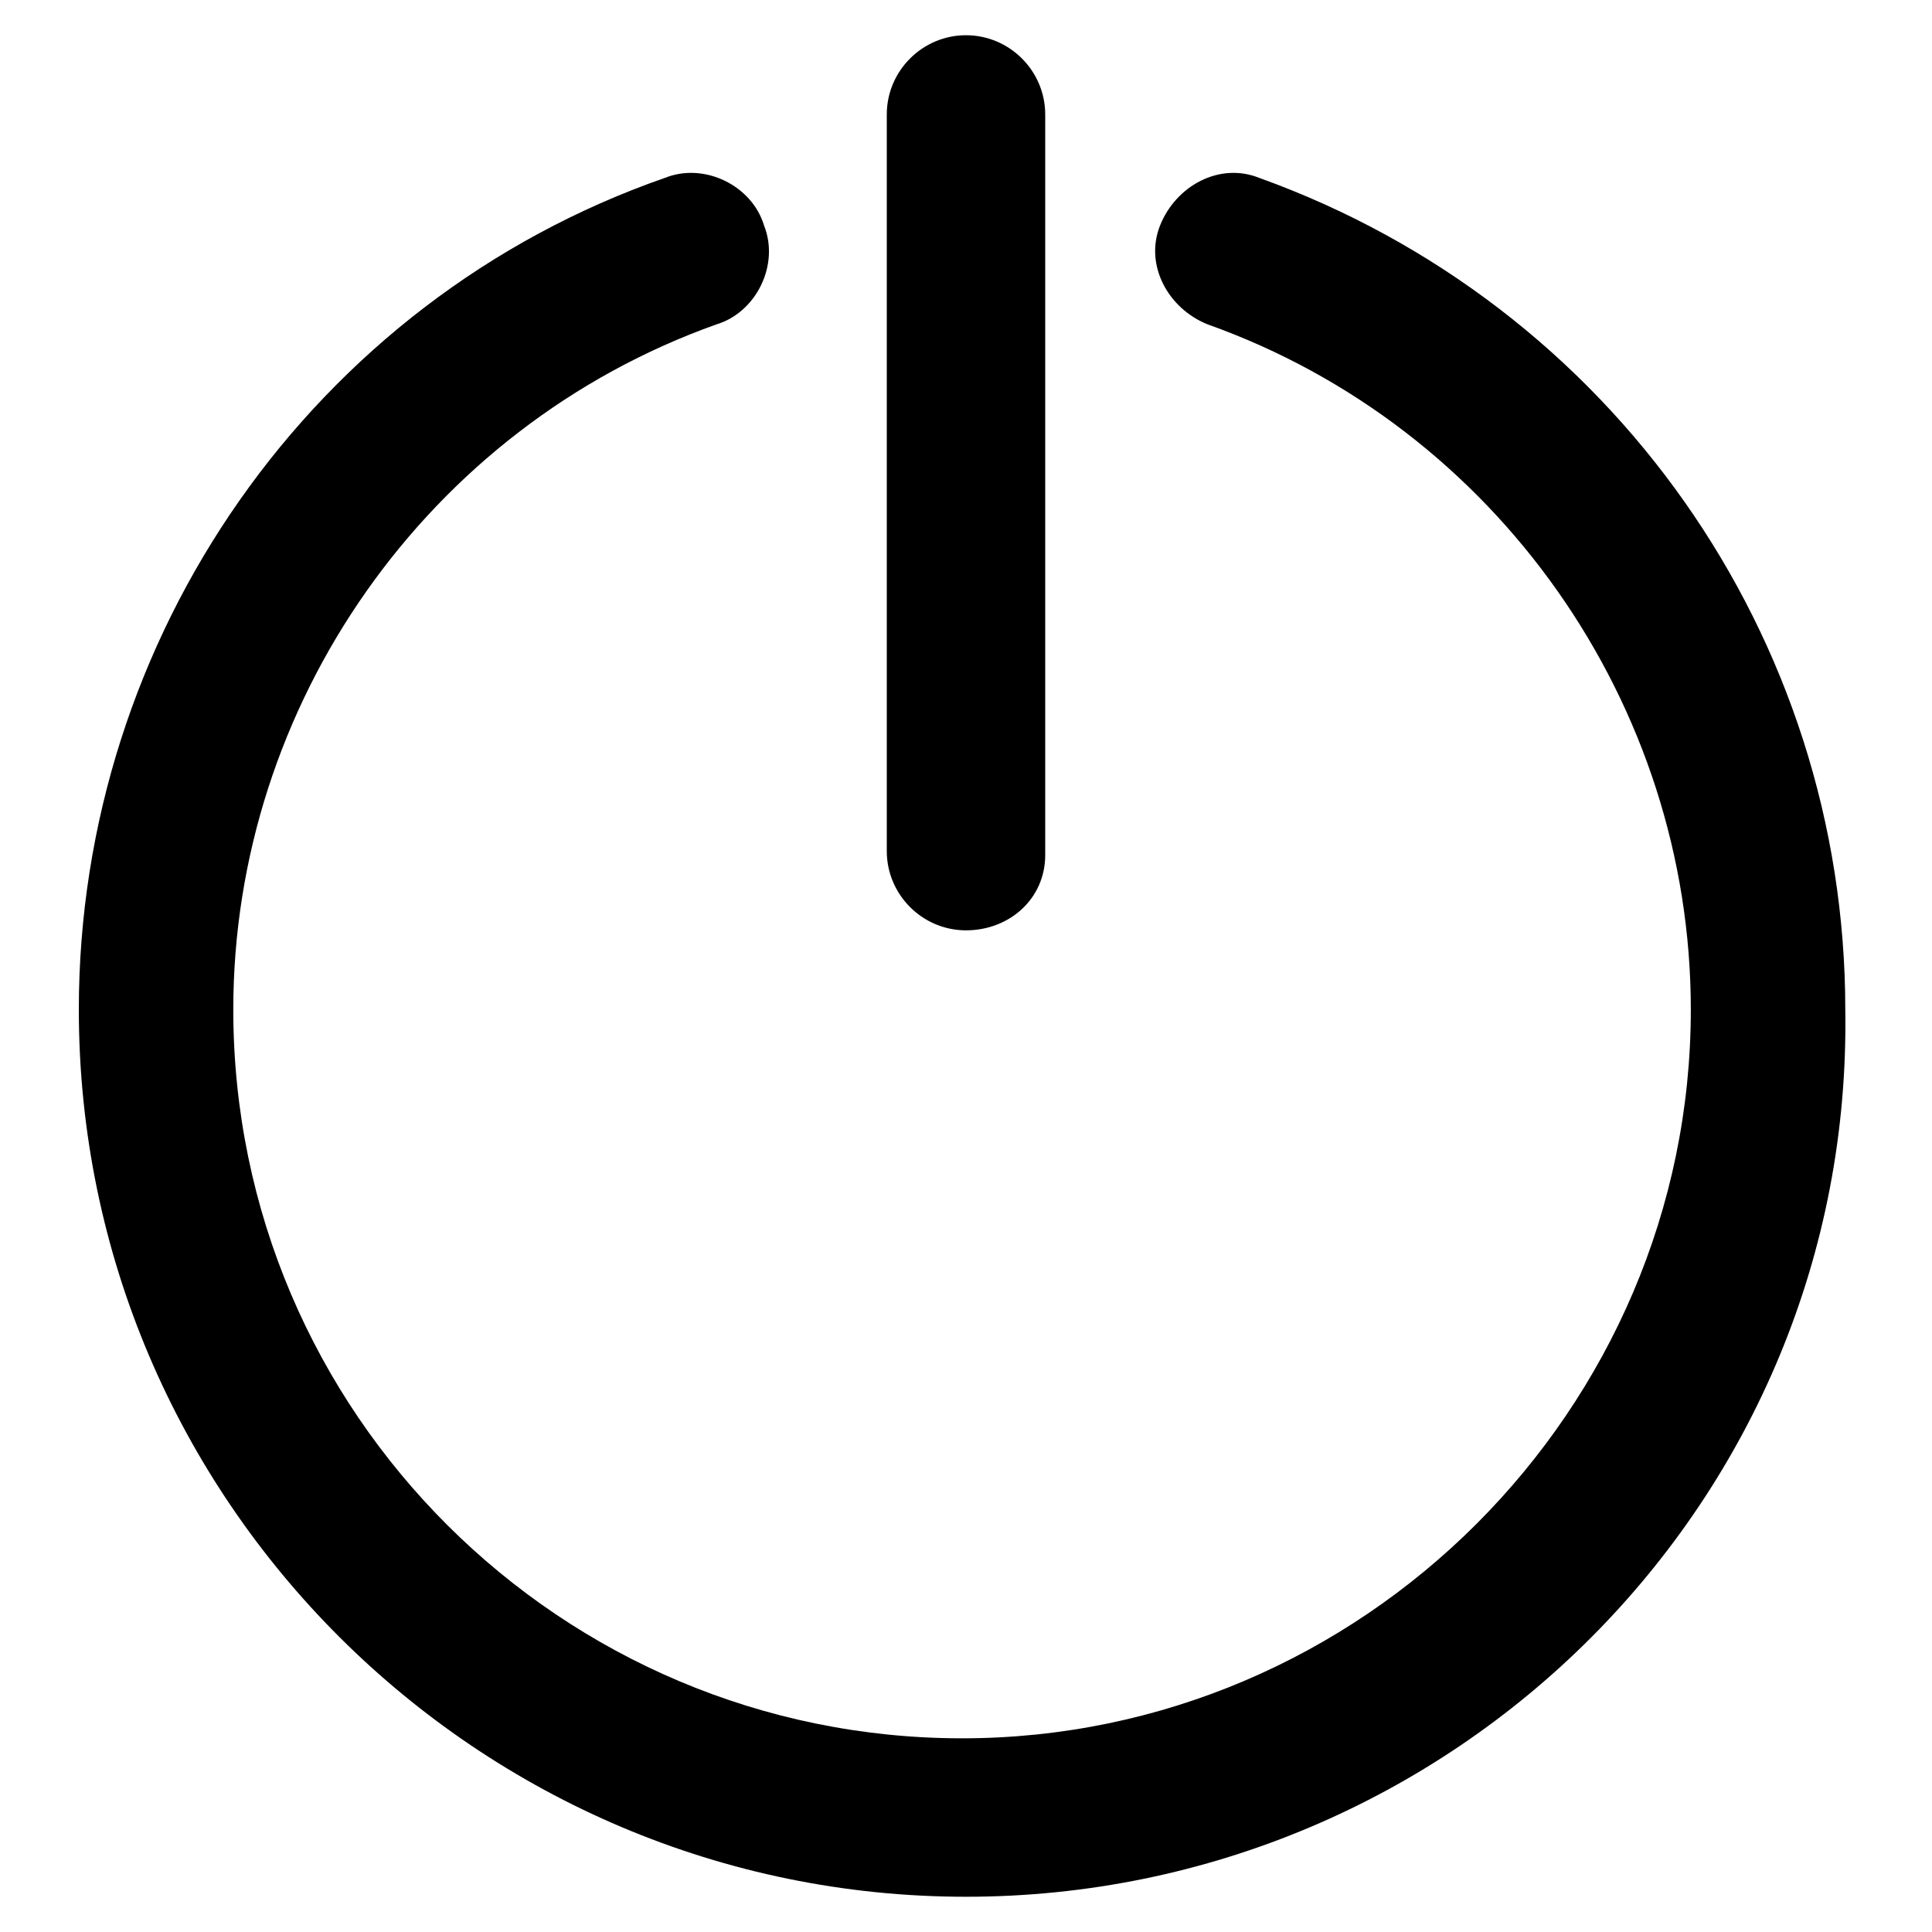 <?xml version="1.0" encoding="UTF-8"?>
<!-- Uploaded to: SVG Repo, www.svgrepo.com, Generator: SVG Repo Mixer Tools -->
<svg fill="#000000" width="800px" height="800px" version="1.1" viewBox="144 144 512 512" xmlns="http://www.w3.org/2000/svg">
 <g>
  <path d="m400 646.66c-129.1 0-235.11-104.96-235.11-235.11 0-98.664 61.926-187.88 155.34-220.42 10.496-4.199 23.09 2.098 26.238 12.594 4.199 10.496-2.098 23.09-12.594 26.238-76.621 27.289-128.05 100.76-128.05 181.58 0 107.06 87.117 193.13 193.13 193.13s193.13-87.117 193.13-193.13c0-80.82-51.43-154.29-128.05-181.58-10.496-4.199-16.793-15.742-12.594-26.238s15.742-16.793 26.238-12.594c93.414 33.586 155.34 121.75 155.34 220.42 2.094 130.15-103.91 235.11-233.02 235.11z"/>
  <path d="m400 390.55c-11.547 0-20.992-9.445-20.992-20.992v-195.23c0-11.547 9.445-20.992 20.992-20.992s20.992 9.445 20.992 20.992v196.28c0 11.547-9.449 19.941-20.992 19.941z"/>
 </g>
</svg>